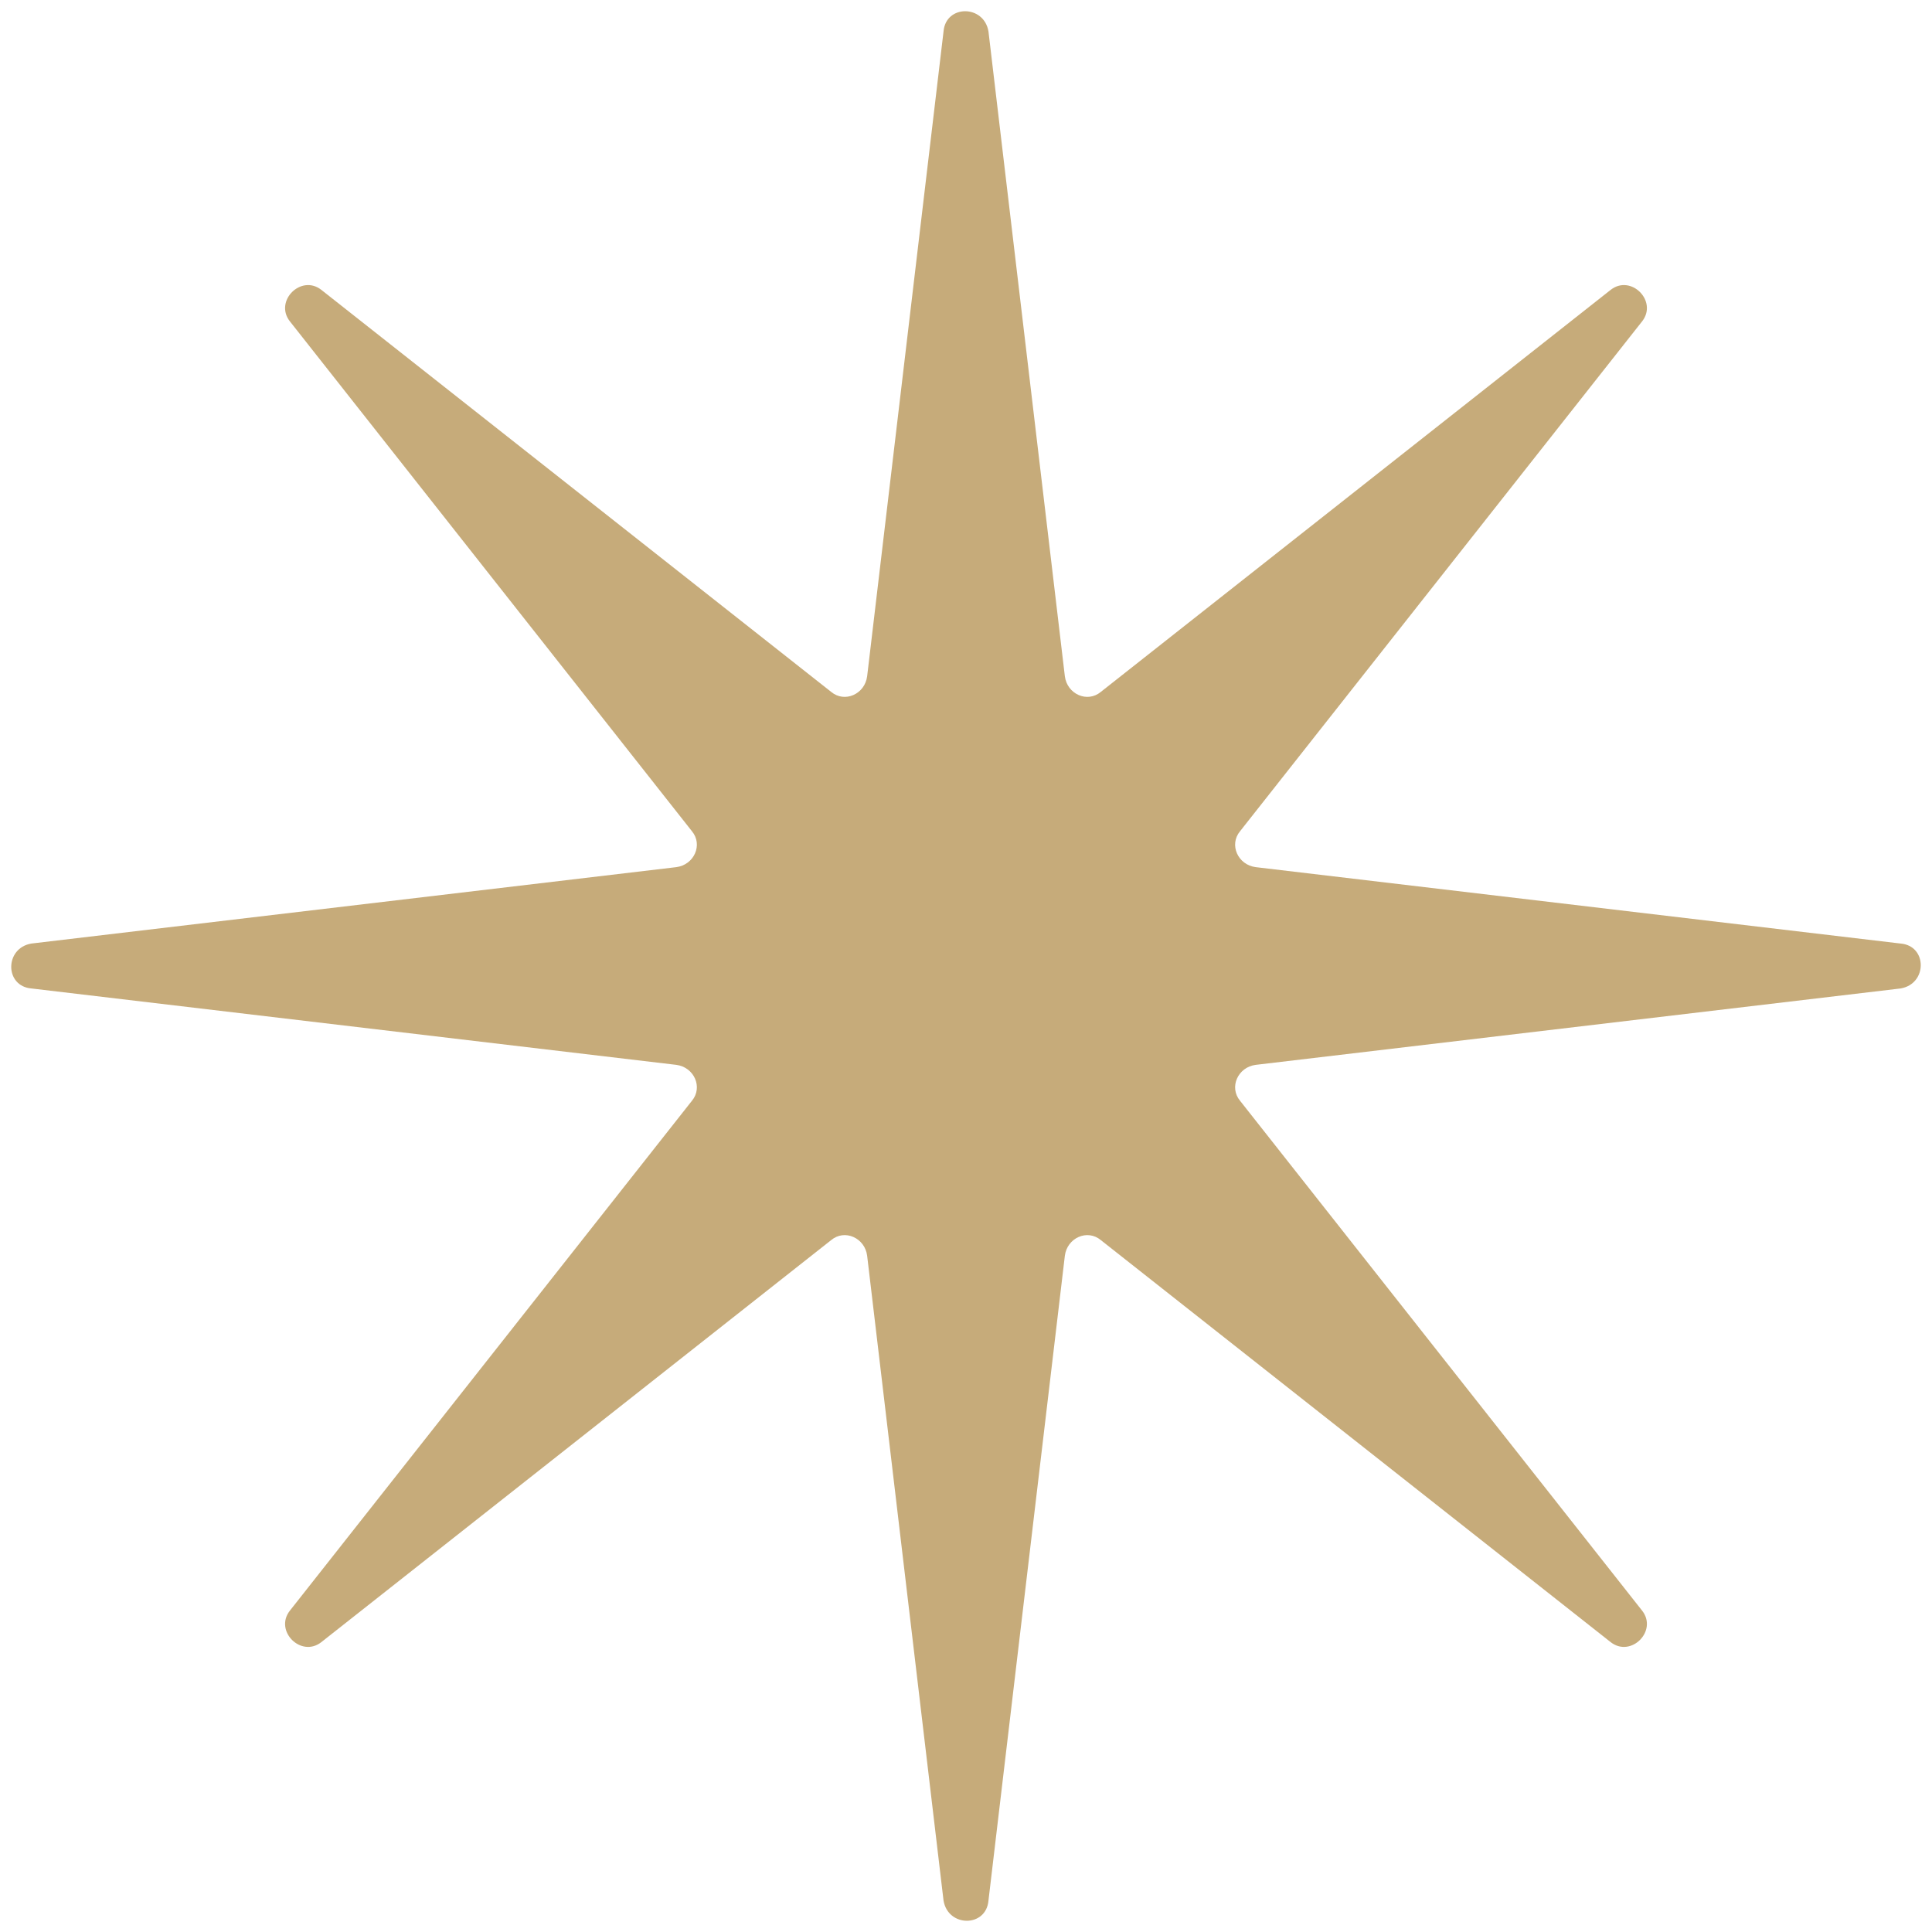 <?xml version="1.0" encoding="UTF-8"?> <!-- Generator: Adobe Illustrator 26.0.3, SVG Export Plug-In . SVG Version: 6.00 Build 0) --> <svg xmlns="http://www.w3.org/2000/svg" xmlns:xlink="http://www.w3.org/1999/xlink" id="Слой_1" x="0px" y="0px" viewBox="0 0 86 86" style="enable-background:new 0 0 86 86;" xml:space="preserve"> <style type="text/css"> .st0{fill:#C6AB7A;} </style> <path class="st0" d="M42,1.4c0.1-1.2,1.8-1.2,2,0l3.4,28.7c0.1,0.8,1,1.2,1.6,0.7l22.7-17.9c0.9-0.7,2.1,0.5,1.4,1.4L55.2,37 c-0.5,0.6-0.1,1.5,0.7,1.6L84.6,42c1.2,0.1,1.2,1.8,0,2l-28.7,3.4c-0.8,0.1-1.2,1-0.7,1.6l17.9,22.7c0.7,0.9-0.5,2.1-1.4,1.4 L49,55.2c-0.6-0.5-1.5-0.1-1.6,0.7L44,84.6c-0.1,1.2-1.8,1.2-2,0l-3.4-28.7c-0.1-0.8-1-1.2-1.6-0.7L14.3,73.1 c-0.9,0.7-2.1-0.5-1.4-1.4L30.8,49c0.5-0.6,0.1-1.5-0.7-1.6L1.4,44c-1.2-0.1-1.2-1.8,0-2l28.7-3.4c0.8-0.1,1.2-1,0.7-1.6L12.9,14.3 c-0.7-0.9,0.5-2.1,1.4-1.4L37,30.8c0.6,0.5,1.5,0.1,1.6-0.7L42,1.4z"></path> </svg> 